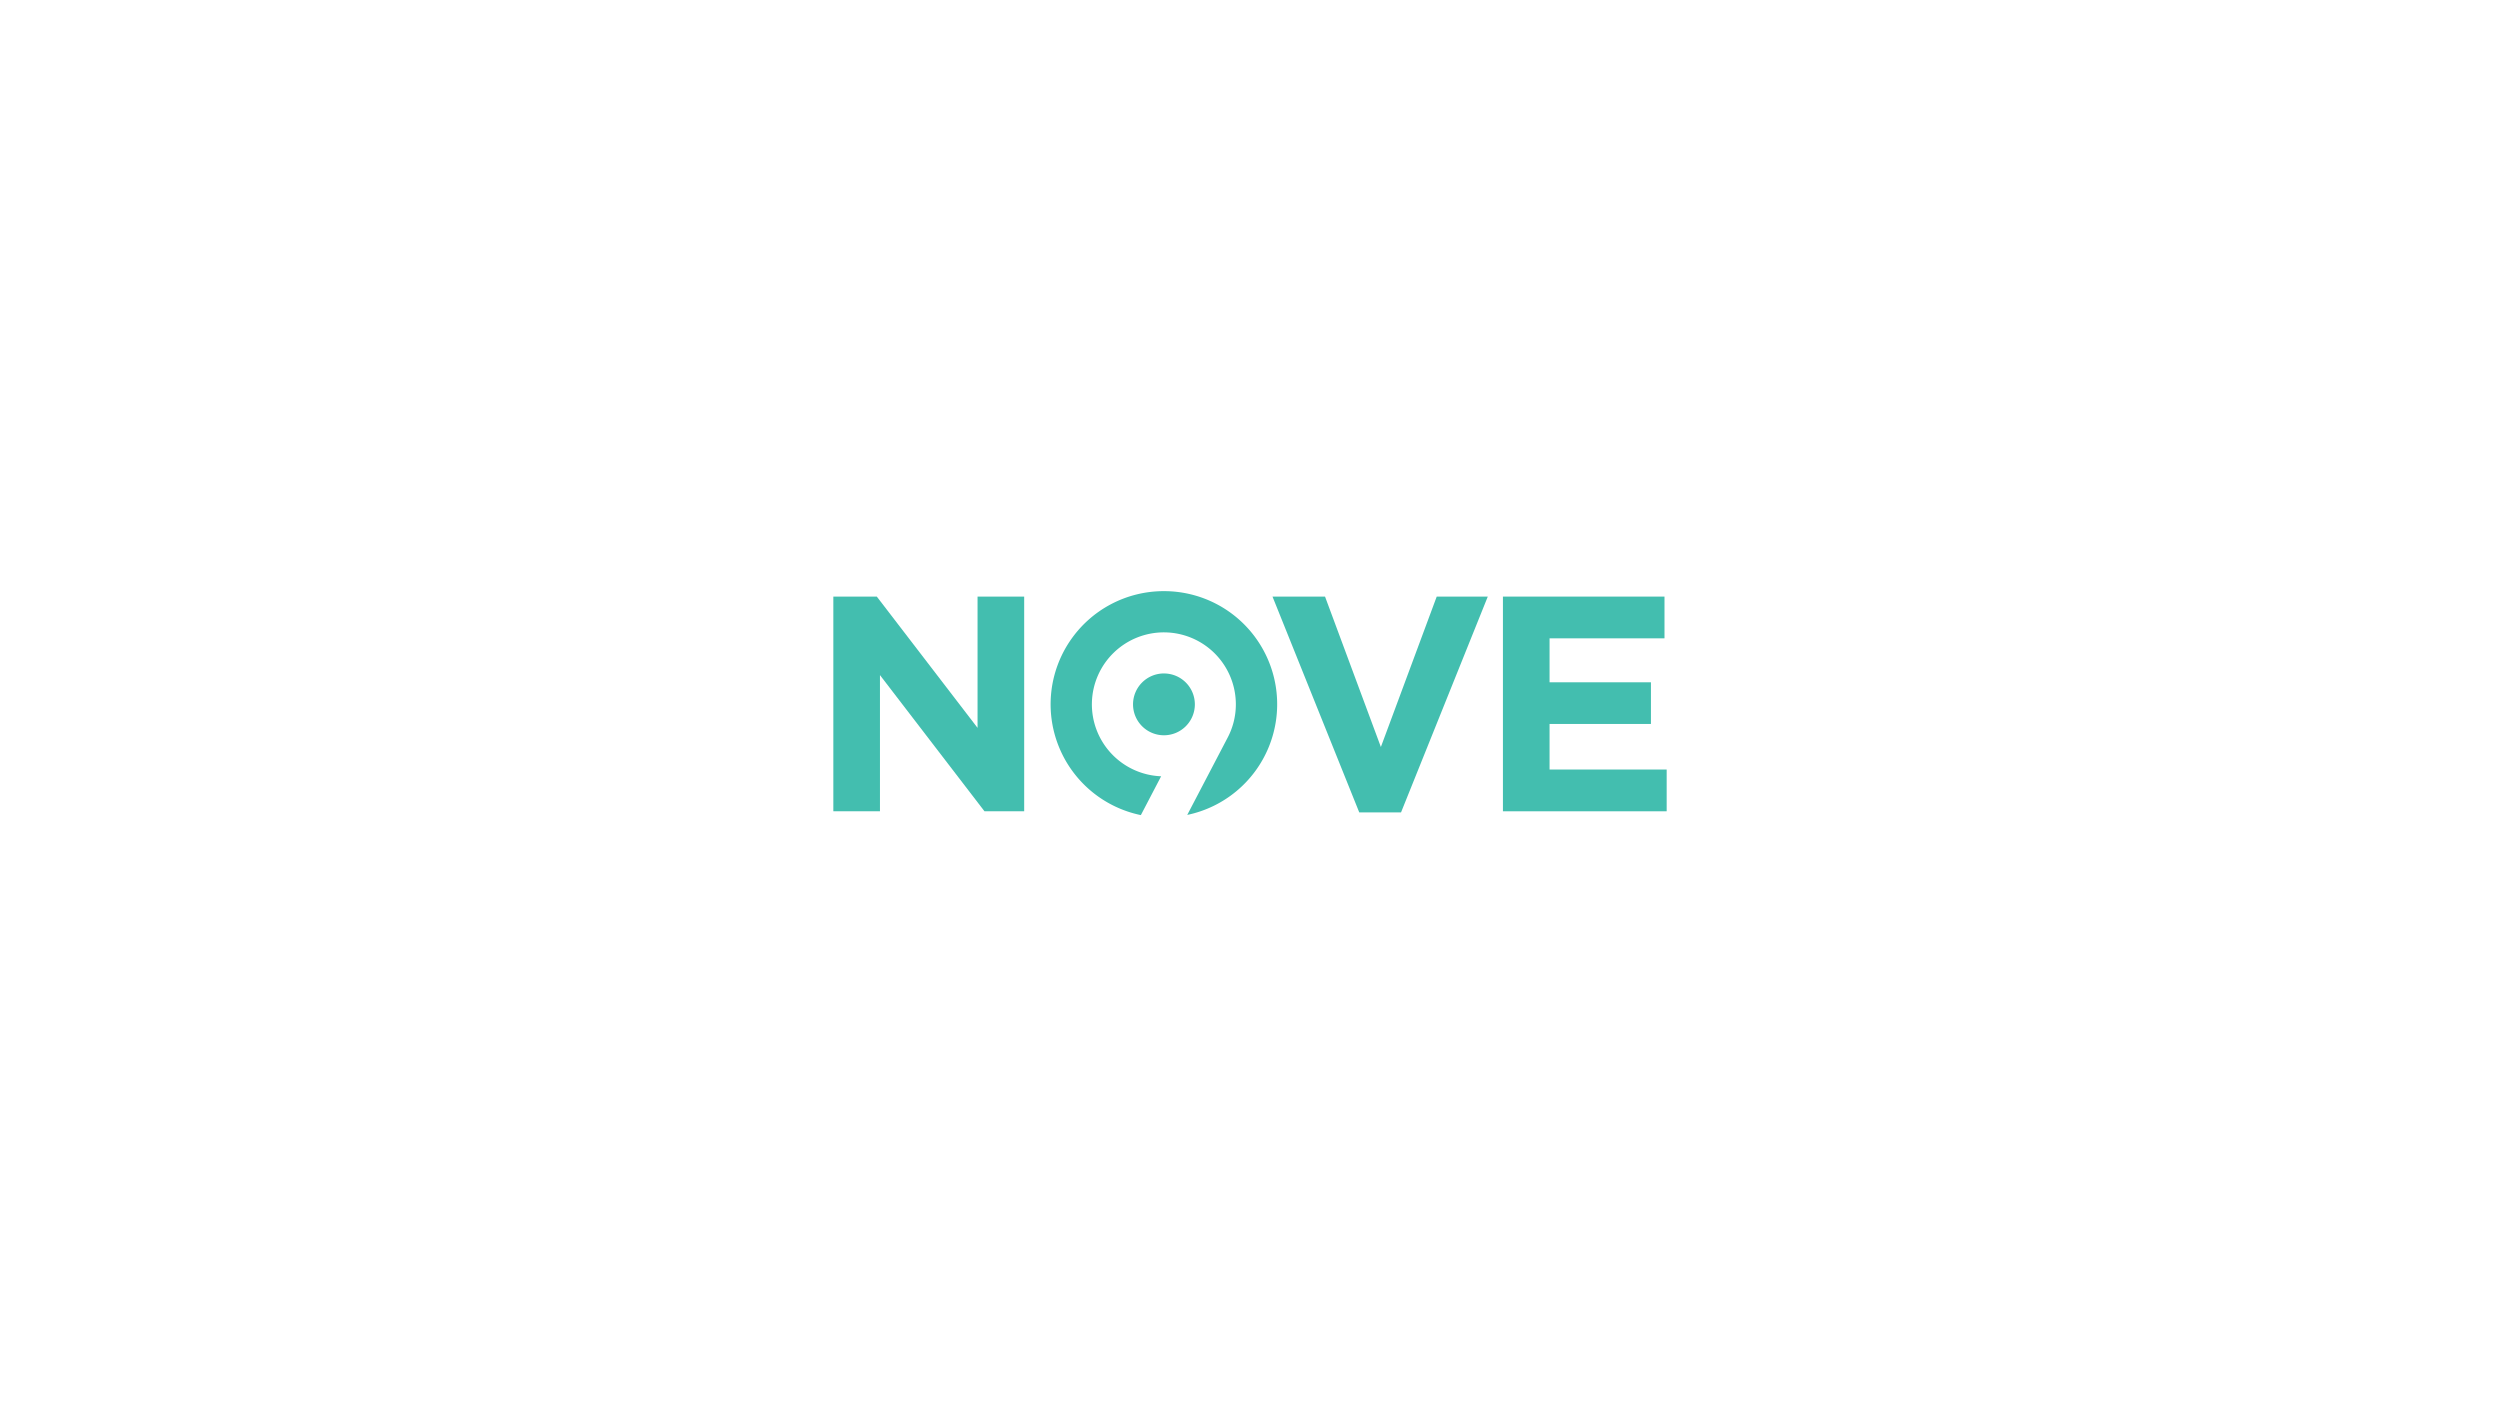 <svg id="Layer_1" data-name="Layer 1" xmlns="http://www.w3.org/2000/svg" width="1920" height="1080" viewBox="0 0 1920 1080">
  <defs>
    <style>
      .cls-1 {
        fill: #fff;
      }

      .cls-2 {
        fill: #43beaf;
      }
    </style>
  </defs>
  <rect class="cls-1" width="1920" height="1080"/>
  <g>
    <path id="rect4321" class="cls-2" d="M640,458.18V623.07h35.81V518.47l80.28,104.6h30.48V458.18H750.76V559L673.39,458.18Z"/>
    <path id="rect4330" class="cls-2" d="M1154.25,458.18V623.07H1280V591h-89.94V556h77.86V524h-77.86V490.24h88.27V458.18Z"/>
    <path id="rect4339" class="cls-2" d="M977.28,458.18,1043.9,623.9H1076l66.62-165.72h-39.22l-42.89,115.51-42.89-115.51Z"/>
    <path id="path4353" class="cls-2" d="M893.92,454a86.9,86.9,0,0,0-17.74,172l15.57-29.82A55.28,55.28,0,1,1,949.13,541a54.7,54.7,0,0,1-6.33,25.56l-31,59.3A86.85,86.85,0,0,0,893.92,454Zm0,63.21A23.74,23.74,0,1,0,917.65,541,23.73,23.73,0,0,0,893.92,517.22Z"/>
  </g>
</svg>
